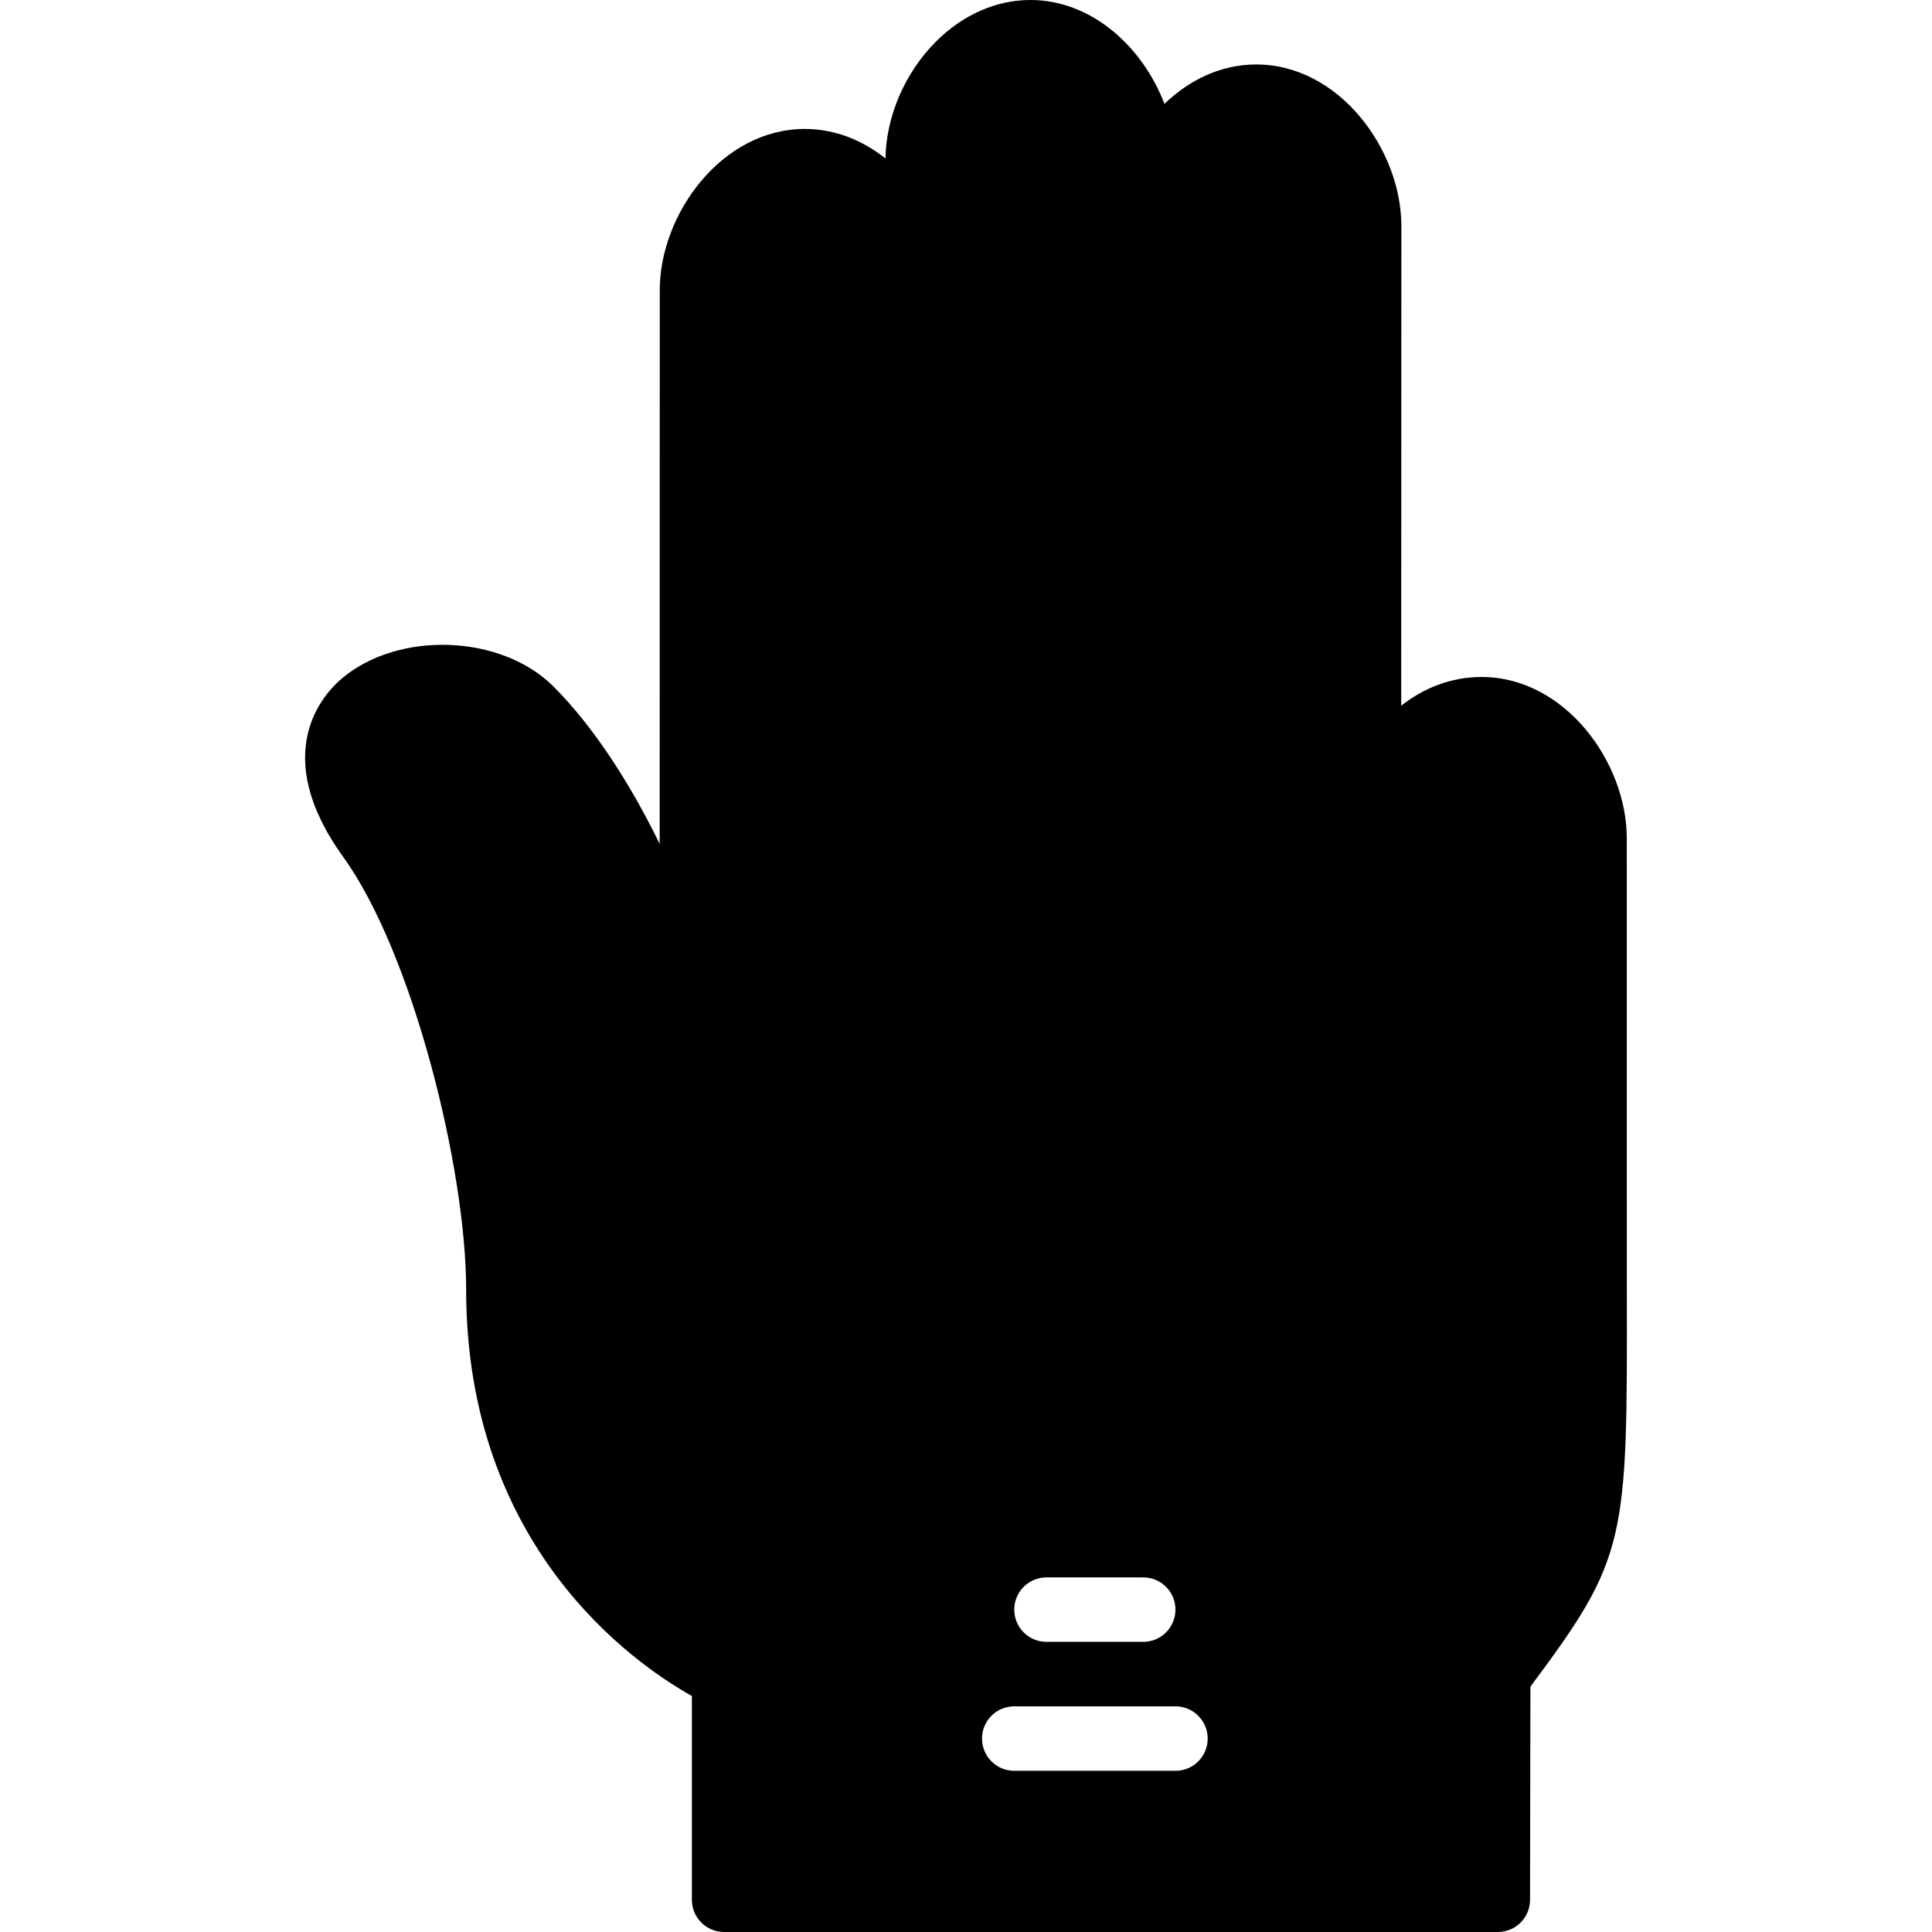 <?xml version="1.0" encoding="iso-8859-1"?>
<!-- Uploaded to: SVG Repo, www.svgrepo.com, Generator: SVG Repo Mixer Tools -->
<svg fill="#000000" height="800px" width="800px" version="1.1" id="Layer_1" xmlns="http://www.w3.org/2000/svg" xmlns:xlink="http://www.w3.org/1999/xlink" 
	 viewBox="0 0 511.403 511.403" xml:space="preserve">
<g>
	<g>
		<path d="M430.626,341.154l-0.017-119.287c0-20.139-16.427-42.667-38.417-42.667c-8.107,0-15.343,2.927-21.291,7.603l0.043-126.967
			c0-20.19-16.427-42.769-38.417-42.769c-9.404,0-17.783,4.13-24.294,10.436C302.583,12.672,289.212,0,272.725,0
			c-9.028,0-17.903,3.917-25.003,11.034c-8.209,8.226-13.158,19.746-13.338,30.916c-6.024-4.804-13.32-7.817-21.359-7.817
			c-21.965,0-38.383,22.528-38.383,42.667l-0.026,146.586c-7.706-15.838-17.476-31.036-28.126-41.685
			c-13.815-13.815-41.079-14.805-56.09-2.031c-4.881,4.156-19.268,19.84,0.469,47.189c18.313,25.37,32.521,82.372,32.521,114.475
			c0,68.181,44.365,98.978,59.75,107.605v53.931c0,4.719,3.823,8.533,8.533,8.533h204.8c4.71,0,8.525-3.806,8.533-8.516
			l0.094-56.431C430.771,412.075,430.763,408.03,430.626,341.154z M277.009,417.536h25.6c4.71,0,8.533,3.814,8.533,8.533
			c0,4.719-3.823,8.533-8.533,8.533h-25.6c-4.71,0-8.533-3.814-8.533-8.533C268.476,421.35,272.298,417.536,277.009,417.536z
			 M311.142,468.736h-42.667c-4.71,0-8.533-3.814-8.533-8.533s3.823-8.533,8.533-8.533h42.667c4.71,0,8.533,3.814,8.533,8.533
			S315.853,468.736,311.142,468.736z"/>
	</g>
</g>
</svg>